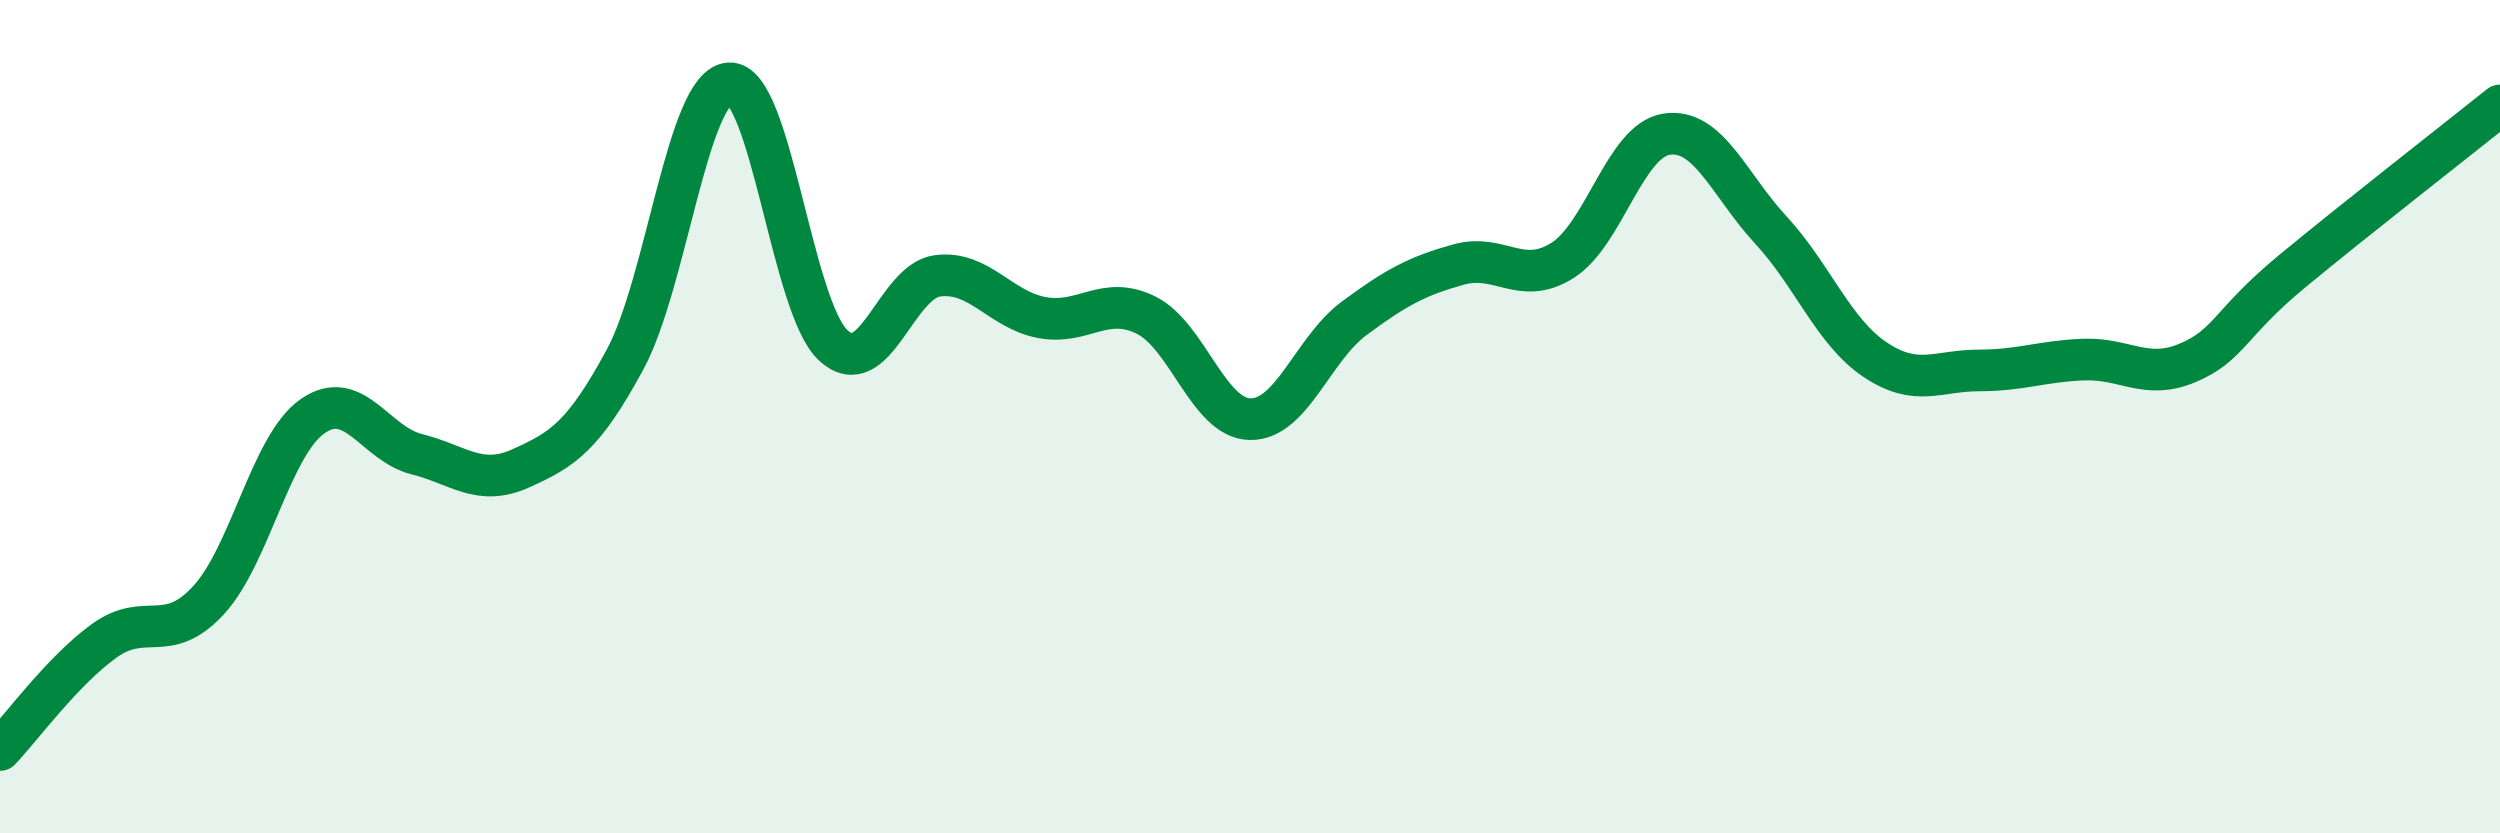
    <svg width="60" height="20" viewBox="0 0 60 20" xmlns="http://www.w3.org/2000/svg">
      <path
        d="M 0,18 C 0.5,17.48 1.5,16.1 2.5,15.38 C 3.5,14.66 4,15.49 5,14.41 C 6,13.33 6.5,10.69 7.5,9.99 C 8.5,9.29 9,10.65 10,10.9 C 11,11.15 11.5,11.69 12.5,11.24 C 13.5,10.79 14,10.48 15,8.63 C 16,6.78 16.5,2.07 17.5,2 C 18.5,1.93 19,7.37 20,8.29 C 21,9.21 21.5,6.75 22.5,6.62 C 23.5,6.49 24,7.43 25,7.62 C 26,7.81 26.5,7.07 27.5,7.56 C 28.5,8.05 29,10.04 30,10.06 C 31,10.08 31.5,8.38 32.5,7.64 C 33.5,6.9 34,6.63 35,6.35 C 36,6.07 36.5,6.88 37.5,6.25 C 38.5,5.62 39,3.37 40,3.22 C 41,3.07 41.5,4.44 42.5,5.52 C 43.5,6.6 44,7.96 45,8.63 C 46,9.3 46.5,8.89 47.5,8.89 C 48.5,8.89 49,8.67 50,8.63 C 51,8.59 51.5,9.13 52.5,8.71 C 53.5,8.29 53.5,7.76 55,6.52 C 56.5,5.28 59,3.33 60,2.53L60 20L0 20Z"
        fill="#008740"
        opacity="0.1"
        stroke-linecap="round"
        stroke-linejoin="round"
      />
      <path
        d="M 0,18 C 0.5,17.48 1.5,16.1 2.5,15.38 C 3.5,14.66 4,15.49 5,14.41 C 6,13.33 6.5,10.69 7.5,9.99 C 8.5,9.29 9,10.65 10,10.9 C 11,11.15 11.5,11.69 12.5,11.24 C 13.5,10.79 14,10.48 15,8.63 C 16,6.78 16.5,2.07 17.5,2 C 18.5,1.93 19,7.37 20,8.29 C 21,9.21 21.5,6.75 22.5,6.62 C 23.5,6.49 24,7.43 25,7.62 C 26,7.81 26.5,7.07 27.5,7.56 C 28.5,8.05 29,10.04 30,10.06 C 31,10.08 31.5,8.38 32.5,7.64 C 33.5,6.9 34,6.63 35,6.35 C 36,6.07 36.5,6.88 37.5,6.25 C 38.5,5.62 39,3.37 40,3.22 C 41,3.07 41.5,4.44 42.5,5.52 C 43.5,6.6 44,7.96 45,8.63 C 46,9.3 46.5,8.89 47.5,8.89 C 48.5,8.89 49,8.67 50,8.63 C 51,8.59 51.5,9.13 52.5,8.71 C 53.5,8.29 53.5,7.76 55,6.52 C 56.5,5.28 59,3.33 60,2.53"
        stroke="#008740"
        stroke-width="1"
        fill="none"
        stroke-linecap="round"
        stroke-linejoin="round"
      />
    </svg>
  